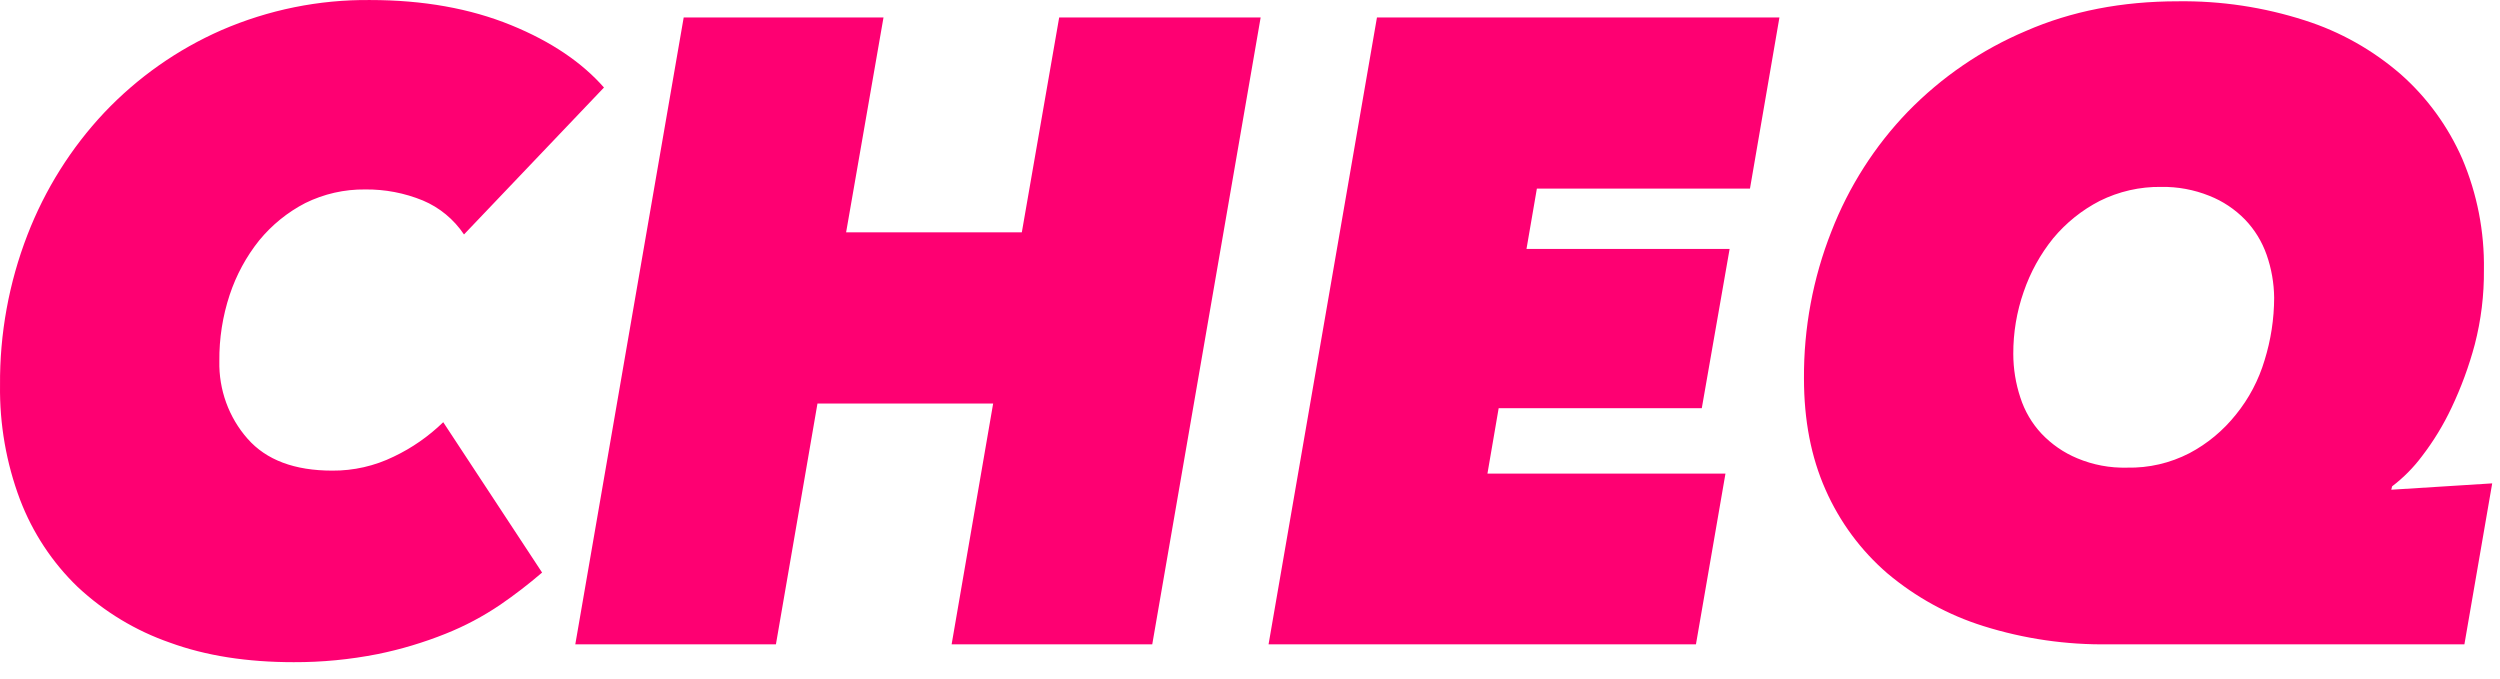 <svg width="92" height="25" viewBox="0 0 92 25" fill="none" xmlns="http://www.w3.org/2000/svg">
<path d="M17.075 8.628C16.701 8.07 16.174 7.635 15.562 7.378C14.886 7.101 14.164 6.963 13.437 6.972C12.675 6.963 11.922 7.134 11.235 7.472C10.584 7.808 10.007 8.276 9.538 8.847C9.062 9.442 8.695 10.12 8.453 10.848C8.193 11.633 8.064 12.457 8.072 13.286C8.048 14.34 8.42 15.364 9.111 16.146C9.799 16.928 10.838 17.319 12.229 17.319C13.012 17.325 13.786 17.148 14.492 16.803C15.161 16.485 15.775 16.057 16.311 15.537L19.949 21.07C19.456 21.494 18.94 21.891 18.405 22.258C17.776 22.683 17.105 23.04 16.402 23.32C15.59 23.646 14.751 23.897 13.896 24.071C12.878 24.272 11.844 24.372 10.808 24.368C9.096 24.368 7.582 24.134 6.253 23.649C4.996 23.213 3.84 22.516 2.86 21.601C1.926 20.703 1.2 19.603 0.735 18.381C0.231 17.04 -0.018 15.614 0.001 14.177C-0.014 12.284 0.328 10.405 1.01 8.644C1.657 6.97 2.617 5.441 3.838 4.143C5.064 2.85 6.529 1.82 8.148 1.11C9.878 0.36 11.741 -0.018 13.62 0.001C15.577 0.001 17.304 0.313 18.802 0.923C20.3 1.533 21.431 2.314 22.226 3.221L17.075 8.628ZM42.403 23.711H35.02L36.548 14.849H30.083L28.554 23.711H21.171L25.16 0.642H32.513L31.137 8.55H37.603L38.978 0.642H46.392L42.403 23.711ZM64.399 6.94H56.557L56.175 9.16H63.65L62.626 15.021H55.151L54.738 17.428H63.497L62.411 23.711H46.683L50.672 0.642H65.483L64.399 6.94ZM90.216 15.005C89.918 15.638 89.554 16.235 89.13 16.787C88.816 17.208 88.445 17.581 88.03 17.897L87.999 18.022L91.713 17.788L90.69 23.711H77.605C76.041 23.735 74.484 23.509 72.988 23.039C71.699 22.636 70.499 21.977 69.457 21.101C68.483 20.262 67.704 19.21 67.18 18.022C66.646 16.818 66.386 15.459 66.386 13.927C66.375 12.074 66.717 10.237 67.395 8.519C68.034 6.872 68.99 5.373 70.207 4.112C71.448 2.838 72.923 1.828 74.548 1.142C76.23 0.407 78.094 0.048 80.142 0.048C81.728 0.026 83.307 0.263 84.82 0.751C86.115 1.163 87.316 1.838 88.351 2.736C89.318 3.591 90.09 4.653 90.613 5.846C91.159 7.133 91.43 8.523 91.408 9.925C91.417 10.854 91.304 11.779 91.072 12.676C90.858 13.478 90.571 14.258 90.216 15.005ZM83.413 9.379C83.243 8.893 82.972 8.45 82.618 8.081C82.245 7.699 81.797 7.4 81.304 7.206C80.739 6.979 80.137 6.868 79.531 6.878C78.748 6.867 77.973 7.044 77.269 7.394C76.614 7.731 76.032 8.199 75.557 8.769C75.084 9.355 74.716 10.022 74.471 10.739C74.215 11.471 74.086 12.243 74.089 13.021C74.089 13.568 74.177 14.112 74.349 14.63C74.508 15.127 74.774 15.581 75.128 15.959C75.5 16.351 75.948 16.66 76.443 16.865C77.024 17.109 77.649 17.226 78.278 17.209C79.073 17.226 79.86 17.044 80.57 16.678C81.231 16.329 81.814 15.845 82.283 15.255C82.761 14.667 83.119 13.987 83.337 13.255C83.568 12.512 83.687 11.737 83.689 10.957C83.683 10.419 83.59 9.886 83.413 9.379Z" fill="#FE0072"/>
</svg>
